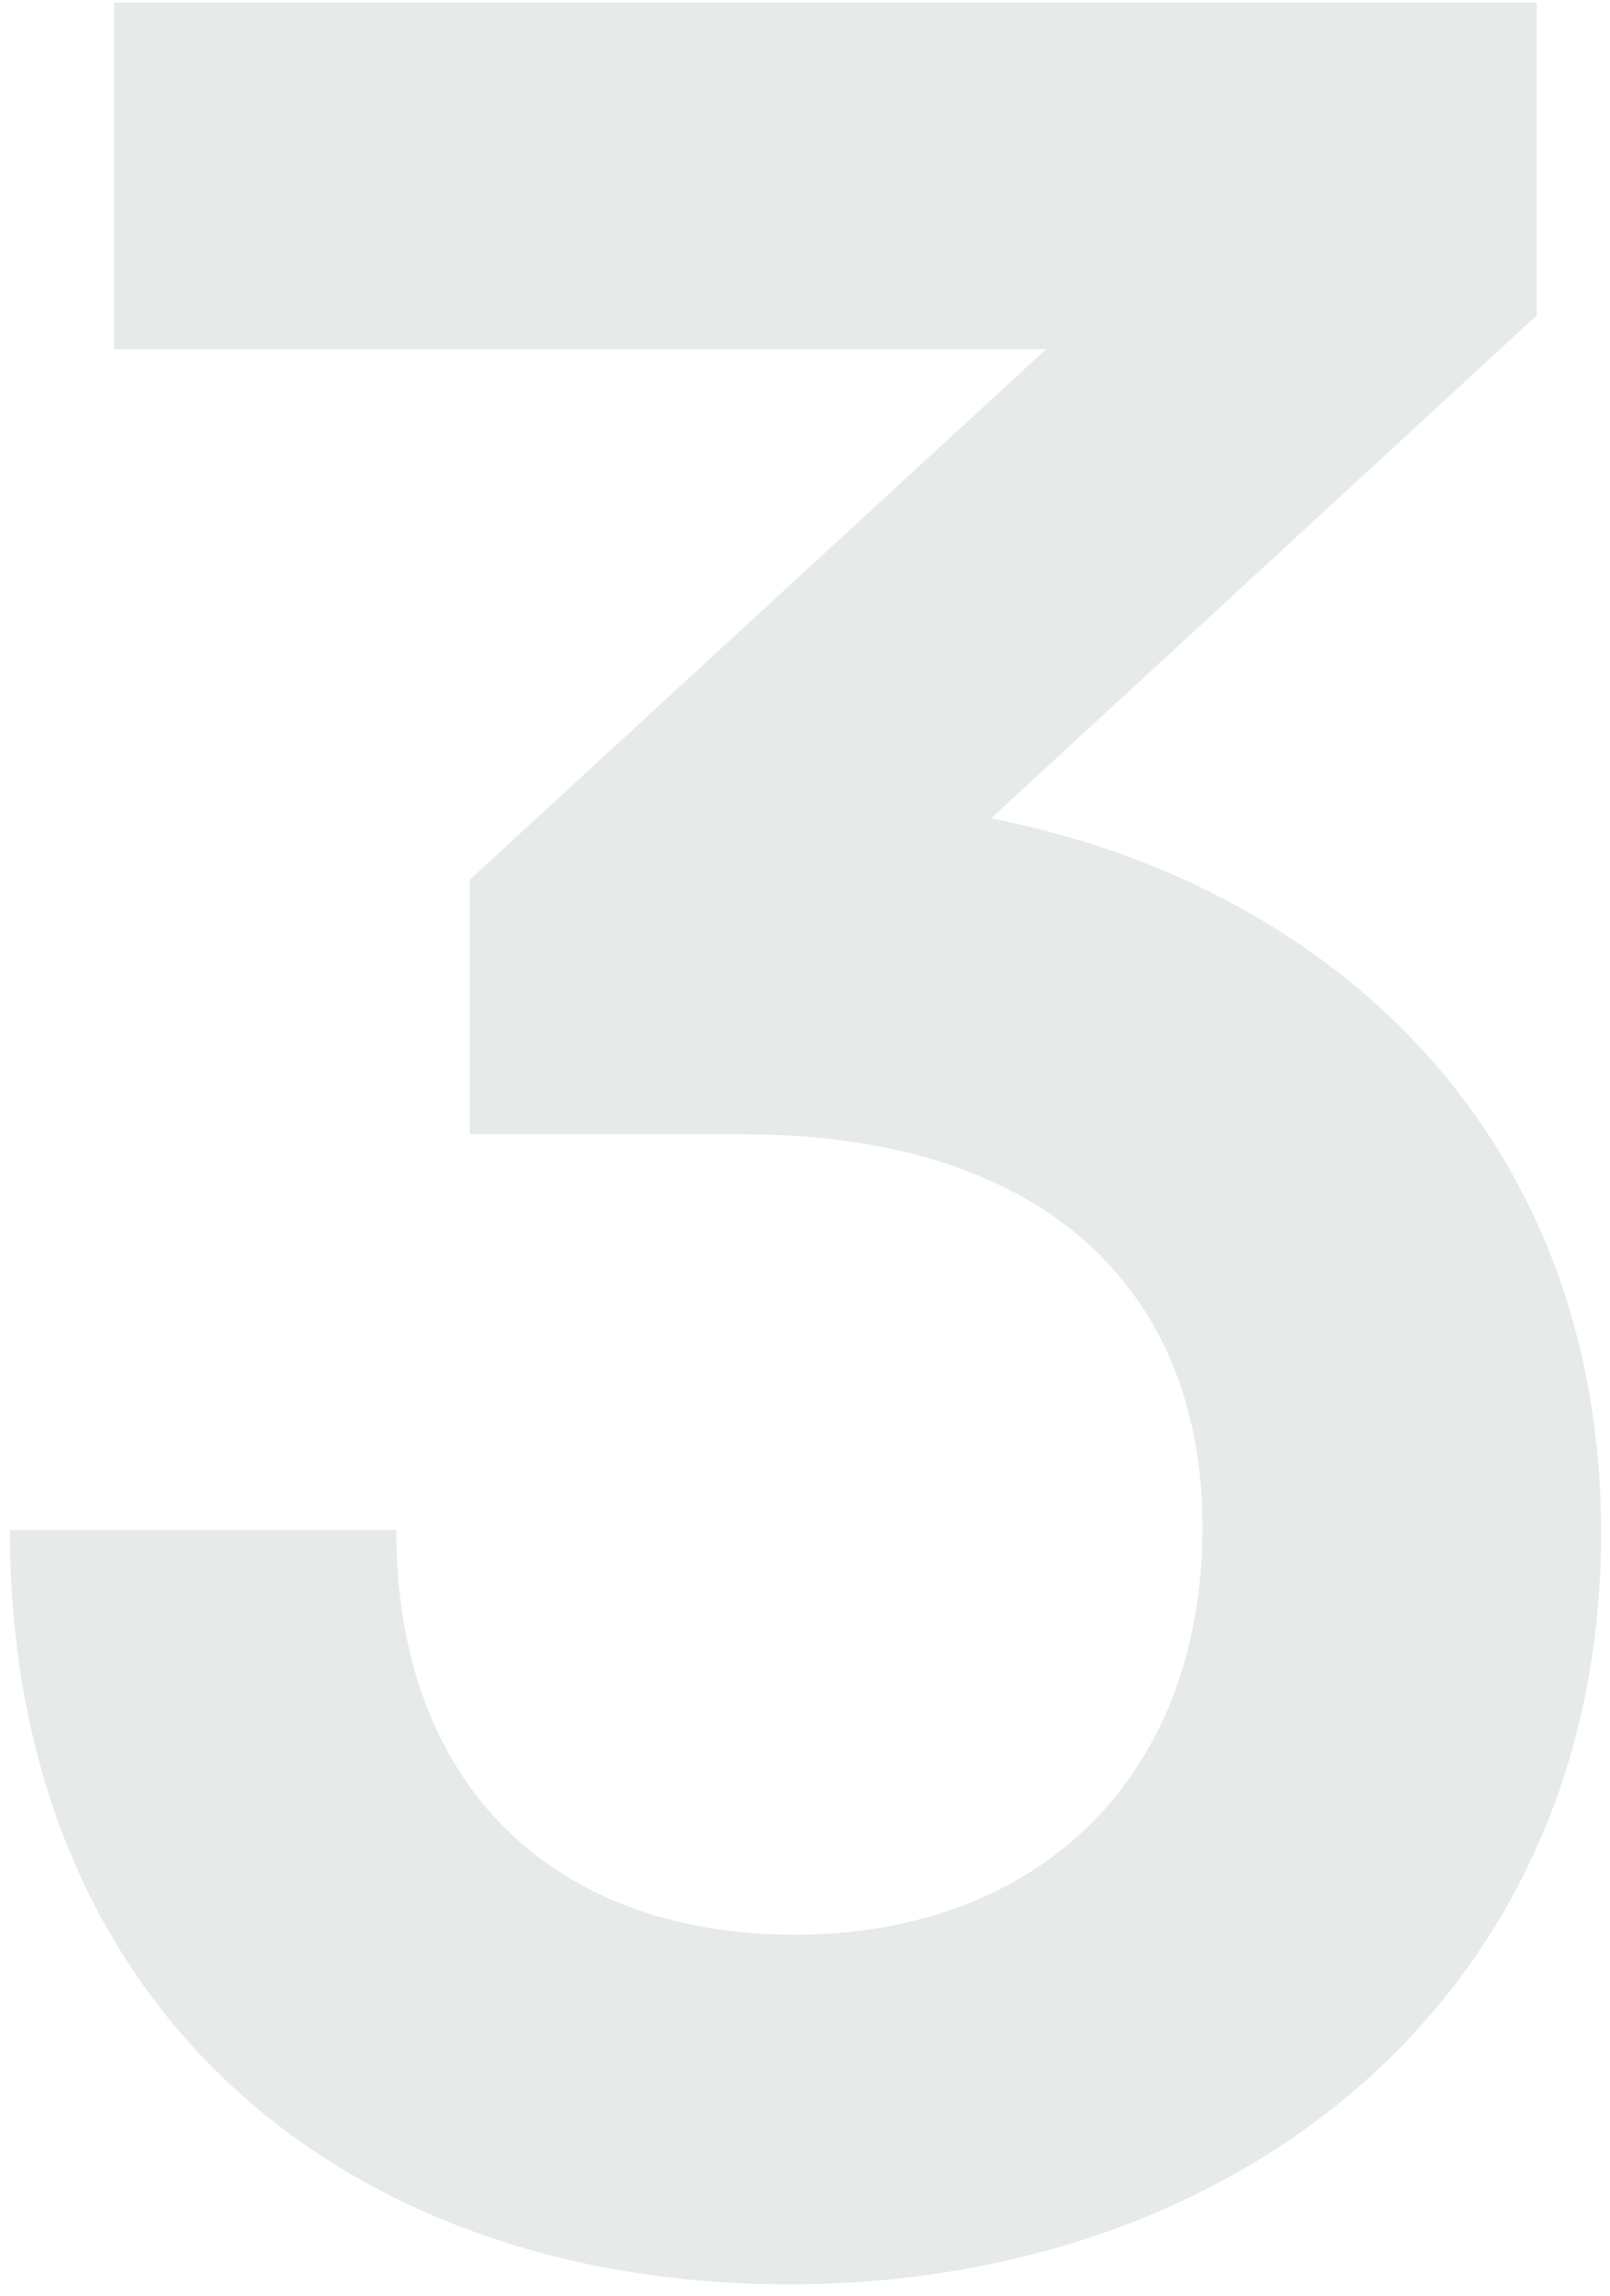 <svg width="94" height="134" viewBox="0 0 94 134" fill="none" xmlns="http://www.w3.org/2000/svg">
<path opacity="0.1" d="M43.361 66.202H27.43V51.345L61.082 20.378H6.666V0.151H89.722V18.409L57.86 47.765C77.908 51.703 93.481 66.381 93.481 89.472C93.481 116.322 72.538 133.327 46.046 133.327C20.449 133.327 0.58 117.575 0.58 89.293H23.134C23.134 104.329 32.442 112.921 46.404 112.921C60.724 112.921 70.211 103.613 70.211 89.114C70.211 75.868 61.619 66.202 43.361 66.202Z" fill="#002A21"/>
</svg>
